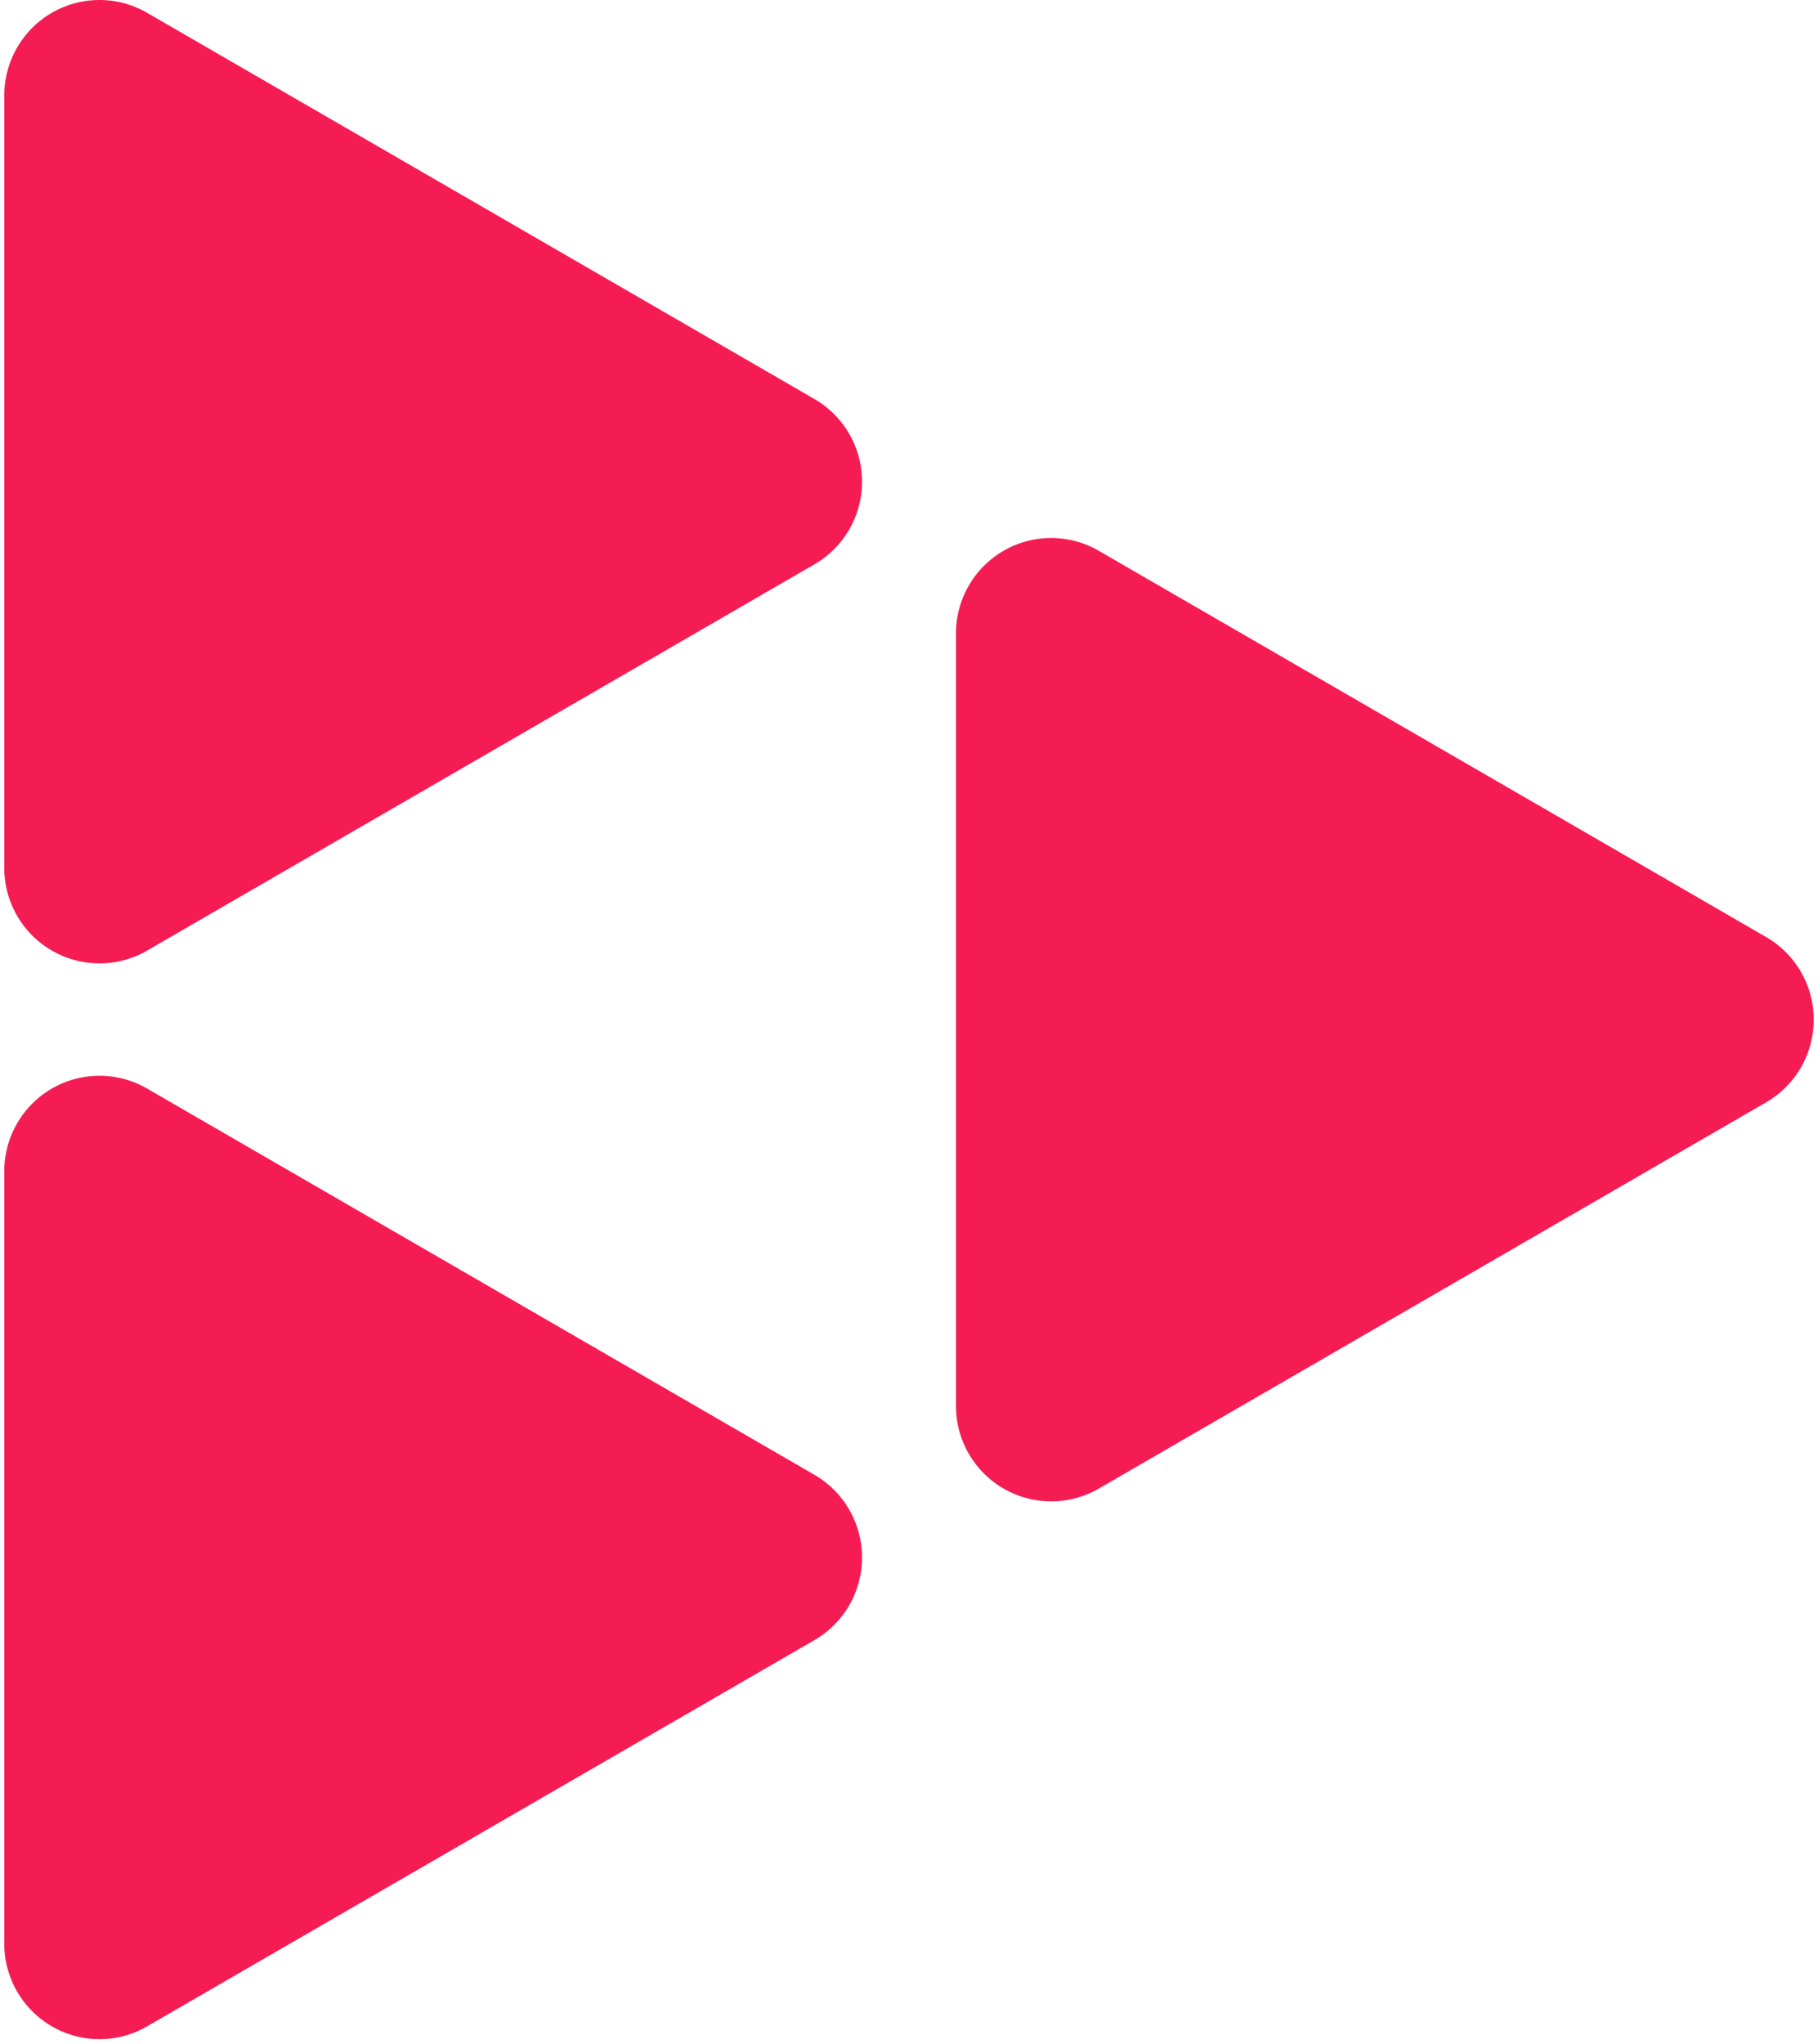 <svg xmlns="http://www.w3.org/2000/svg" width="0.89em" height="1em" viewBox="0 0 256 289"><path fill="#F41C52" d="M114.621 56.42L20.201 1.806a13.456 13.456 0 0 0-18.395 4.94A13.5 13.5 0 0 0 0 13.49v109.228a13.5 13.5 0 0 0 6.735 11.684a13.45 13.45 0 0 0 13.467.002l94.42-54.614a13.5 13.5 0 0 0 4.93-4.939a13.507 13.507 0 0 0-4.93-18.431m0 152.103l-94.42-54.614a13.455 13.455 0 0 0-18.395 4.94A13.5 13.5 0 0 0 0 165.596v109.227c0 2.368.624 4.694 1.806 6.745a13.5 13.5 0 0 0 4.93 4.938a13.44 13.44 0 0 0 13.466.002l94.42-54.614a13.5 13.5 0 0 0 4.93-4.938a13.51 13.51 0 0 0-4.93-18.432m134.644-76.037l-94.42-54.613a13.455 13.455 0 0 0-18.395 4.94a13.5 13.5 0 0 0-1.806 6.745v109.227c0 2.368.623 4.694 1.806 6.746a13.5 13.5 0 0 0 4.929 4.937a13.45 13.45 0 0 0 13.466.003l94.42-54.614a13.5 13.5 0 0 0 4.93-4.94a13.52 13.52 0 0 0 0-13.492a13.5 13.5 0 0 0-4.93-4.939"/></svg>
